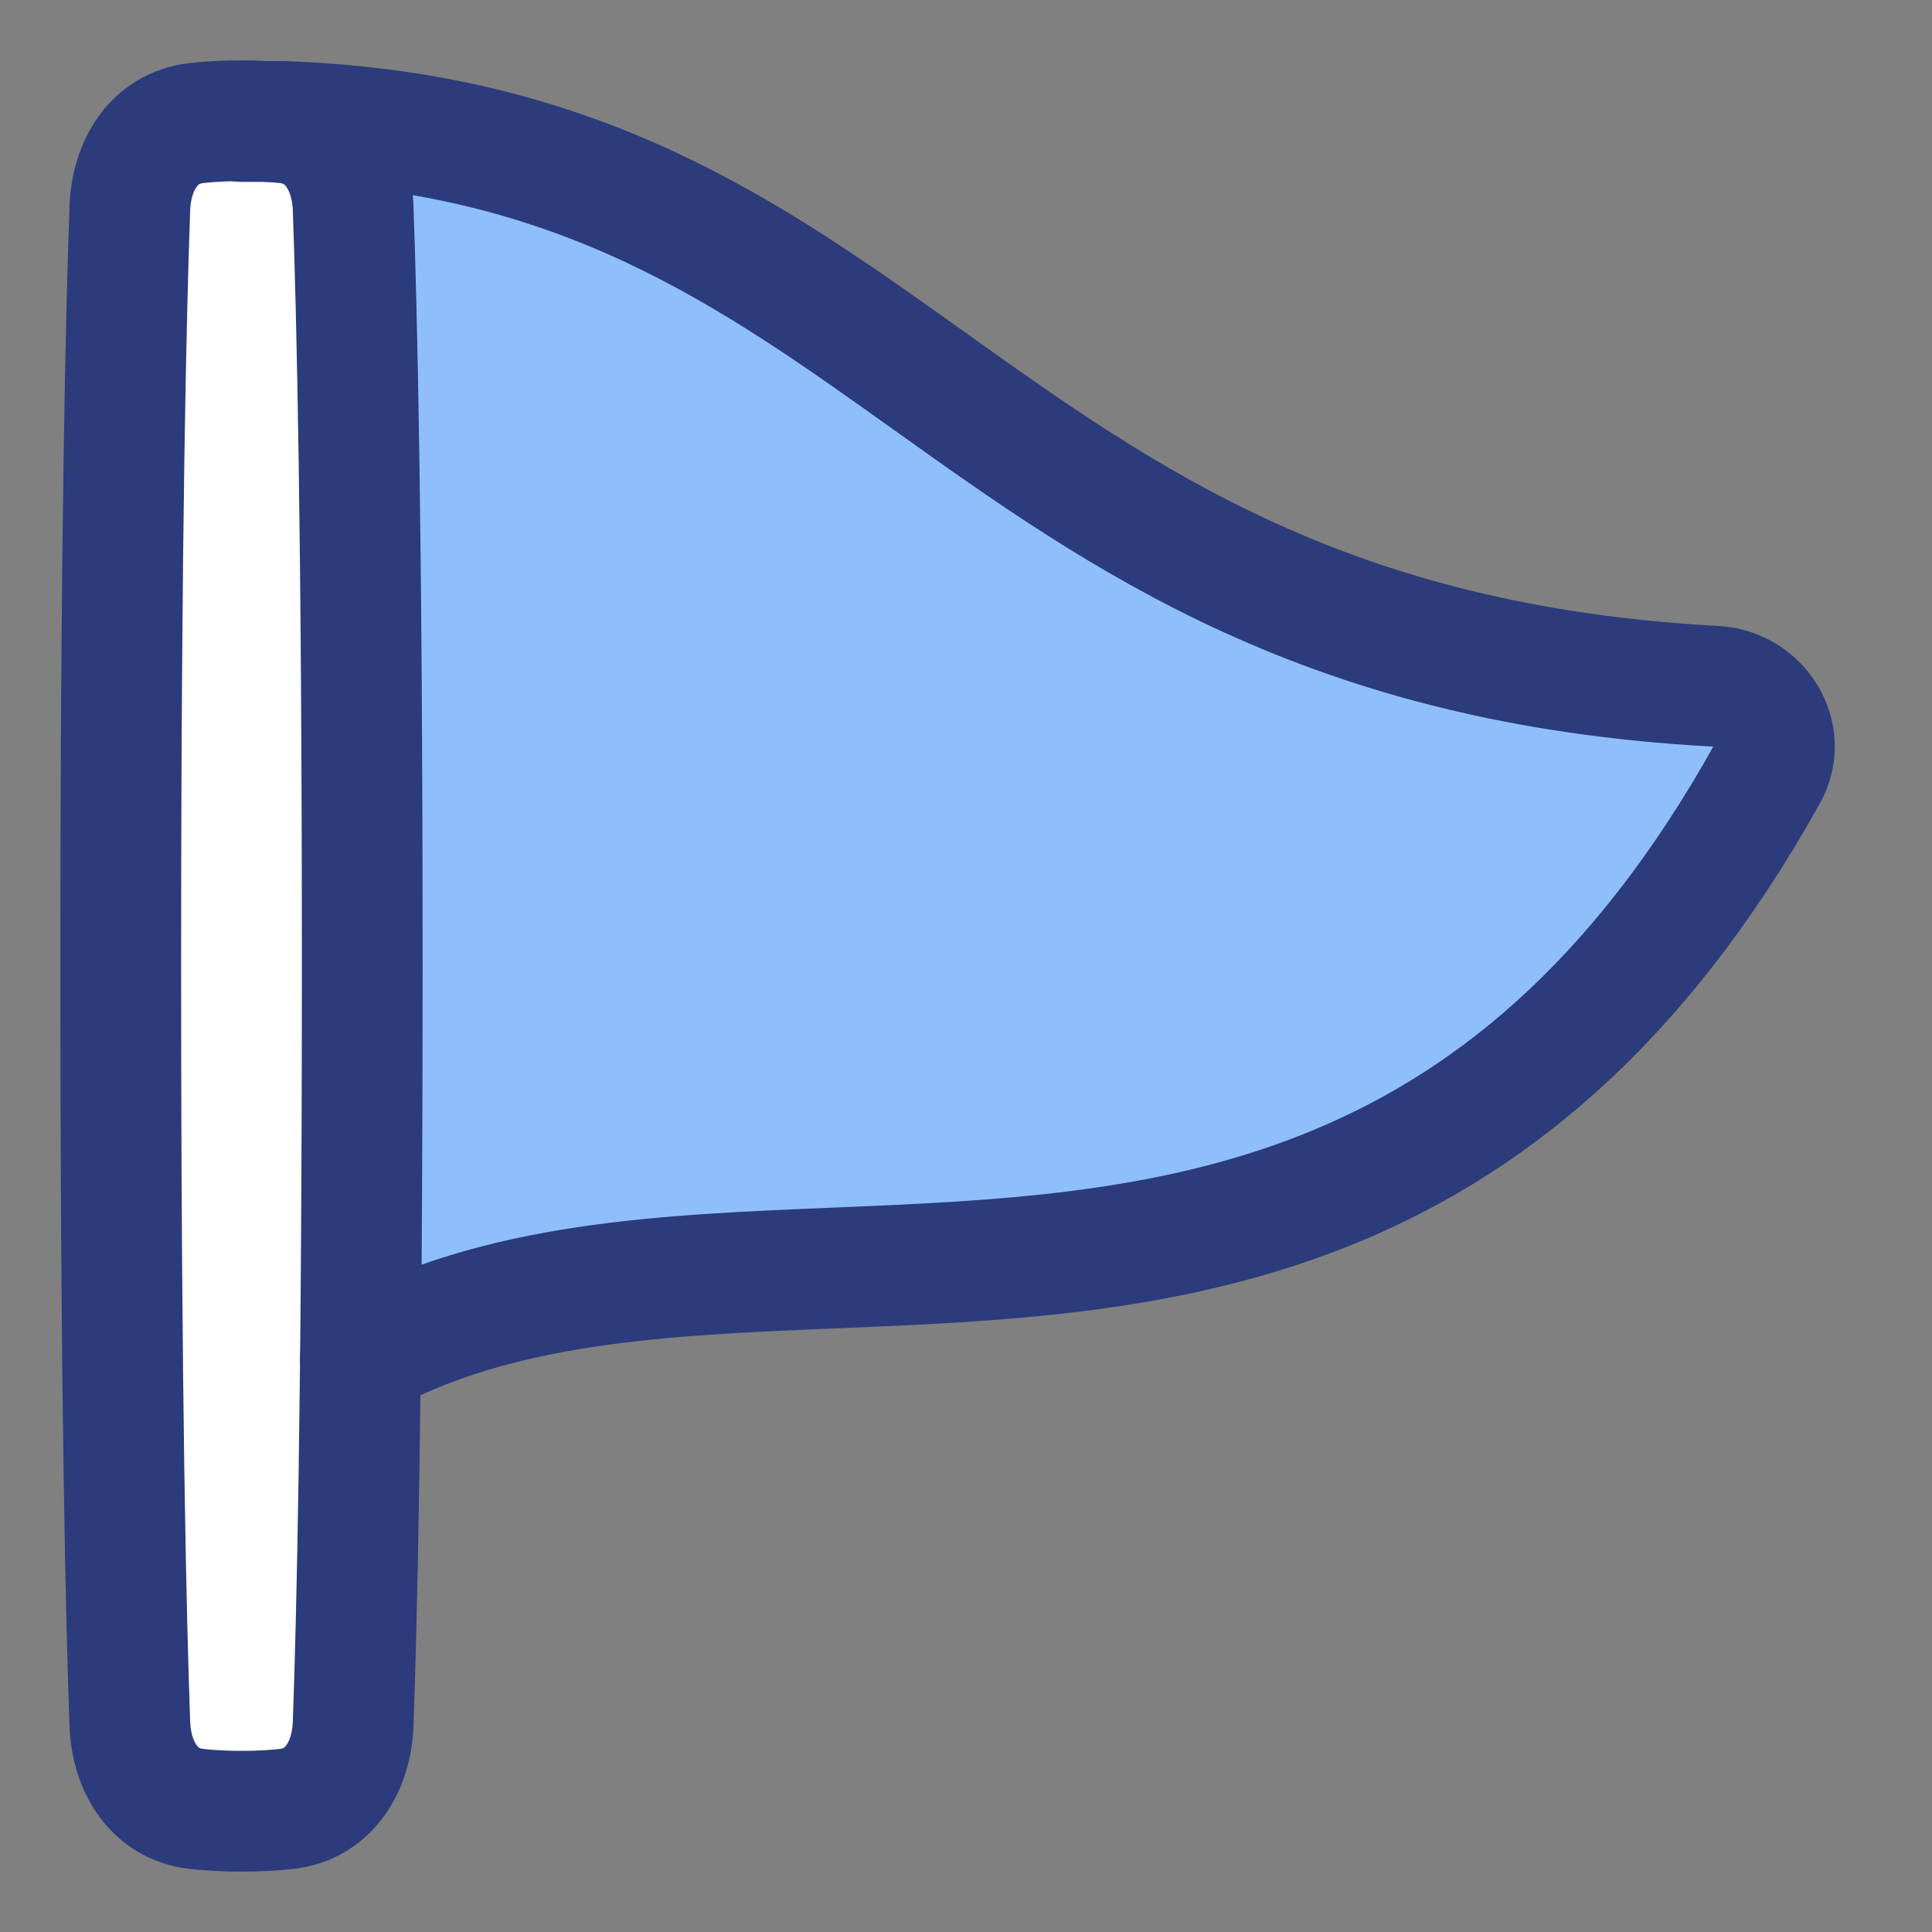 <?xml version="1.0" encoding="UTF-8"?> <svg xmlns="http://www.w3.org/2000/svg" fill="none" viewBox="0 0 48 48" stroke-width="3"><rect x="0" y="0" width="48" height="48" fill="#808080" stroke="none"/><path fill="#8fbffa" d="M8.956 33.734C8.982 31.104 9 27.893 9 24C9 13.185 8.863 6.636 8.774 4.175C8.761 3.793 8.68 3.428 8.533 3.111C15.007 3.698 18.954 6.515 23.095 9.47C27.912 12.908 32.99 16.532 42.609 17.049C43.711 17.108 44.443 18.267 43.905 19.231C37.447 30.81 28.751 31.17 20.757 31.502C16.471 31.68 12.386 31.849 8.956 33.734Z"></path><path fill="#ffffff" d="M4.872 3.059C3.819 3.18 3.264 4.115 3.226 5.175C3.137 7.636 3 13.185 3 24C3 34.815 3.137 40.364 3.226 42.825C3.264 43.885 3.819 44.82 4.872 44.941C5.188 44.977 5.561 45 6 45C6.439 45 6.812 44.977 7.128 44.941C8.181 44.82 8.736 43.885 8.774 42.825C8.863 40.364 9 34.815 9 24C9 13.185 8.863 7.636 8.774 5.175C8.736 4.115 8.181 3.18 7.128 3.059C6.812 3.023 6.439 3 6 3C5.561 3 5.188 3.023 4.872 3.059Z"></path><path stroke="#2b3b7c" stroke-linecap="round" stroke-linejoin="round" d="M4.872 3.059C3.819 3.18 3.264 4.115 3.226 5.175C3.137 7.636 3 13.185 3 24C3 34.815 3.137 40.364 3.226 42.825C3.264 43.885 3.819 44.82 4.872 44.941C5.188 44.977 5.561 45 6 45C6.439 45 6.812 44.977 7.128 44.941C8.181 44.82 8.736 43.885 8.774 42.825C8.863 40.364 9 34.815 9 24C9 13.185 8.863 7.636 8.774 5.175C8.736 4.115 8.181 3.18 7.128 3.059C6.812 3.023 6.439 3 6 3C5.561 3 5.188 3.023 4.872 3.059Z"></path><path stroke="#2b3b7c" stroke-linecap="round" stroke-linejoin="round" d="M8.955 33.734C12.386 31.849 16.47 31.679 20.756 31.502C28.751 31.17 37.446 30.809 43.904 19.231C44.442 18.267 43.711 17.108 42.608 17.049C32.99 16.532 27.912 12.908 23.095 9.47C18.642 6.292 14.413 3.274 7.026 3.018H6"></path></svg> 